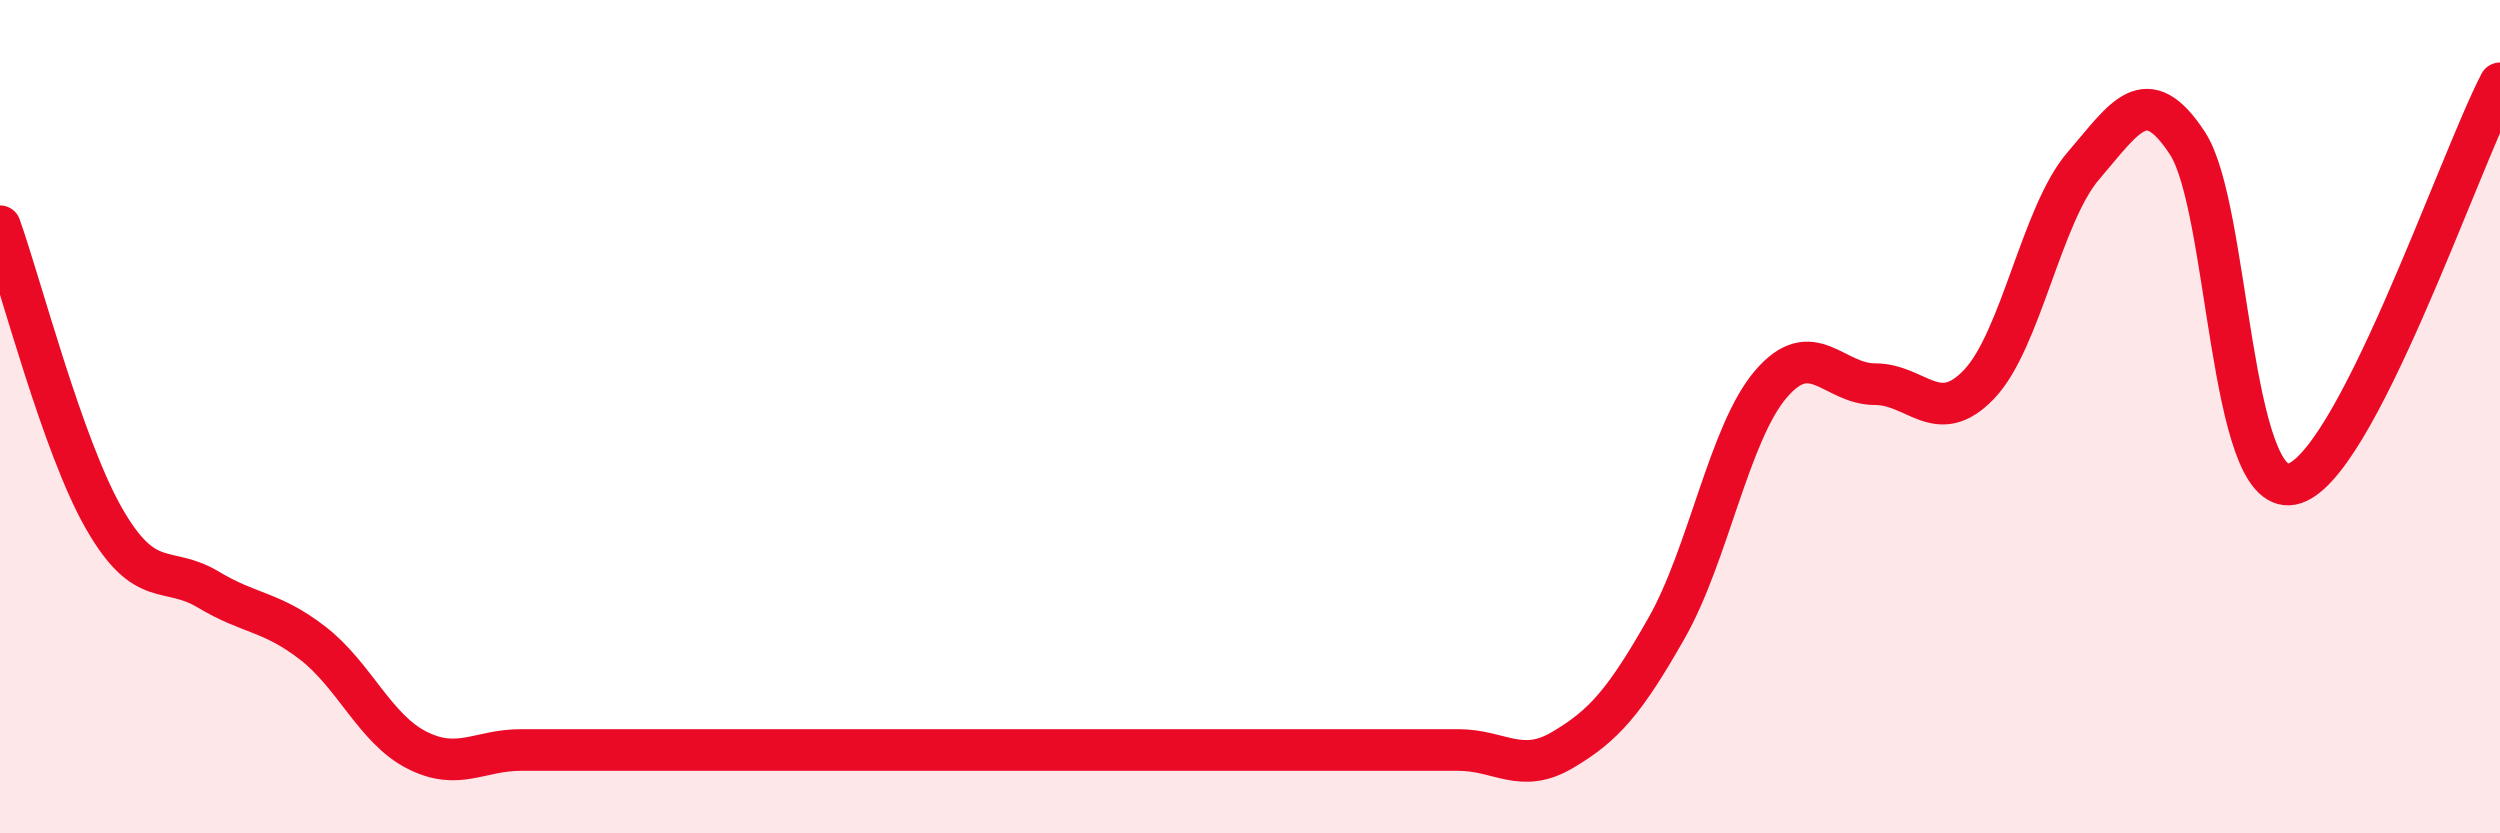 
    <svg width="60" height="20" viewBox="0 0 60 20" xmlns="http://www.w3.org/2000/svg">
      <path
        d="M 0,5.43 C 0.5,6.83 1.5,10.71 2.5,12.45 C 3.5,14.19 4,13.55 5,14.15 C 6,14.75 6.5,14.66 7.5,15.43 C 8.5,16.2 9,17.49 10,18 C 11,18.51 11.5,18 12.5,18 C 13.5,18 14,18 15,18 C 16,18 16.5,18 17.5,18 C 18.5,18 19,18 20,18 C 21,18 21.5,18 22.5,18 C 23.5,18 24,18 25,18 C 26,18 26.5,18 27.5,18 C 28.5,18 29,18 30,18 C 31,18 31.5,18 32.5,18 C 33.5,18 34,18 35,18 C 36,18 36.5,18.59 37.5,18 C 38.5,17.41 39,16.83 40,15.07 C 41,13.31 41.5,10.39 42.5,9.22 C 43.5,8.05 44,9.22 45,9.22 C 46,9.22 46.5,10.27 47.5,9.22 C 48.5,8.17 49,5.14 50,3.98 C 51,2.82 51.5,1.91 52.5,3.44 C 53.5,4.97 53.5,11.91 55,11.62 C 56.5,11.33 59,3.92 60,2L60 20L0 20Z"
        fill="#EB0A25"
        opacity="0.1"
        stroke-linecap="round"
        stroke-linejoin="round"
      />
      <path
        d="M 0,5.43 C 0.5,6.83 1.5,10.71 2.5,12.45 C 3.5,14.19 4,13.55 5,14.15 C 6,14.75 6.5,14.66 7.5,15.43 C 8.5,16.2 9,17.49 10,18 C 11,18.51 11.5,18 12.5,18 C 13.5,18 14,18 15,18 C 16,18 16.5,18 17.5,18 C 18.5,18 19,18 20,18 C 21,18 21.5,18 22.5,18 C 23.5,18 24,18 25,18 C 26,18 26.5,18 27.5,18 C 28.5,18 29,18 30,18 C 31,18 31.5,18 32.5,18 C 33.5,18 34,18 35,18 C 36,18 36.5,18.59 37.5,18 C 38.5,17.41 39,16.83 40,15.07 C 41,13.31 41.5,10.39 42.5,9.22 C 43.5,8.05 44,9.22 45,9.22 C 46,9.22 46.5,10.27 47.5,9.22 C 48.5,8.17 49,5.14 50,3.98 C 51,2.82 51.5,1.91 52.5,3.44 C 53.5,4.97 53.5,11.91 55,11.62 C 56.5,11.33 59,3.92 60,2"
        stroke="#EB0A25"
        stroke-width="1"
        fill="none"
        stroke-linecap="round"
        stroke-linejoin="round"
      />
    </svg>
  